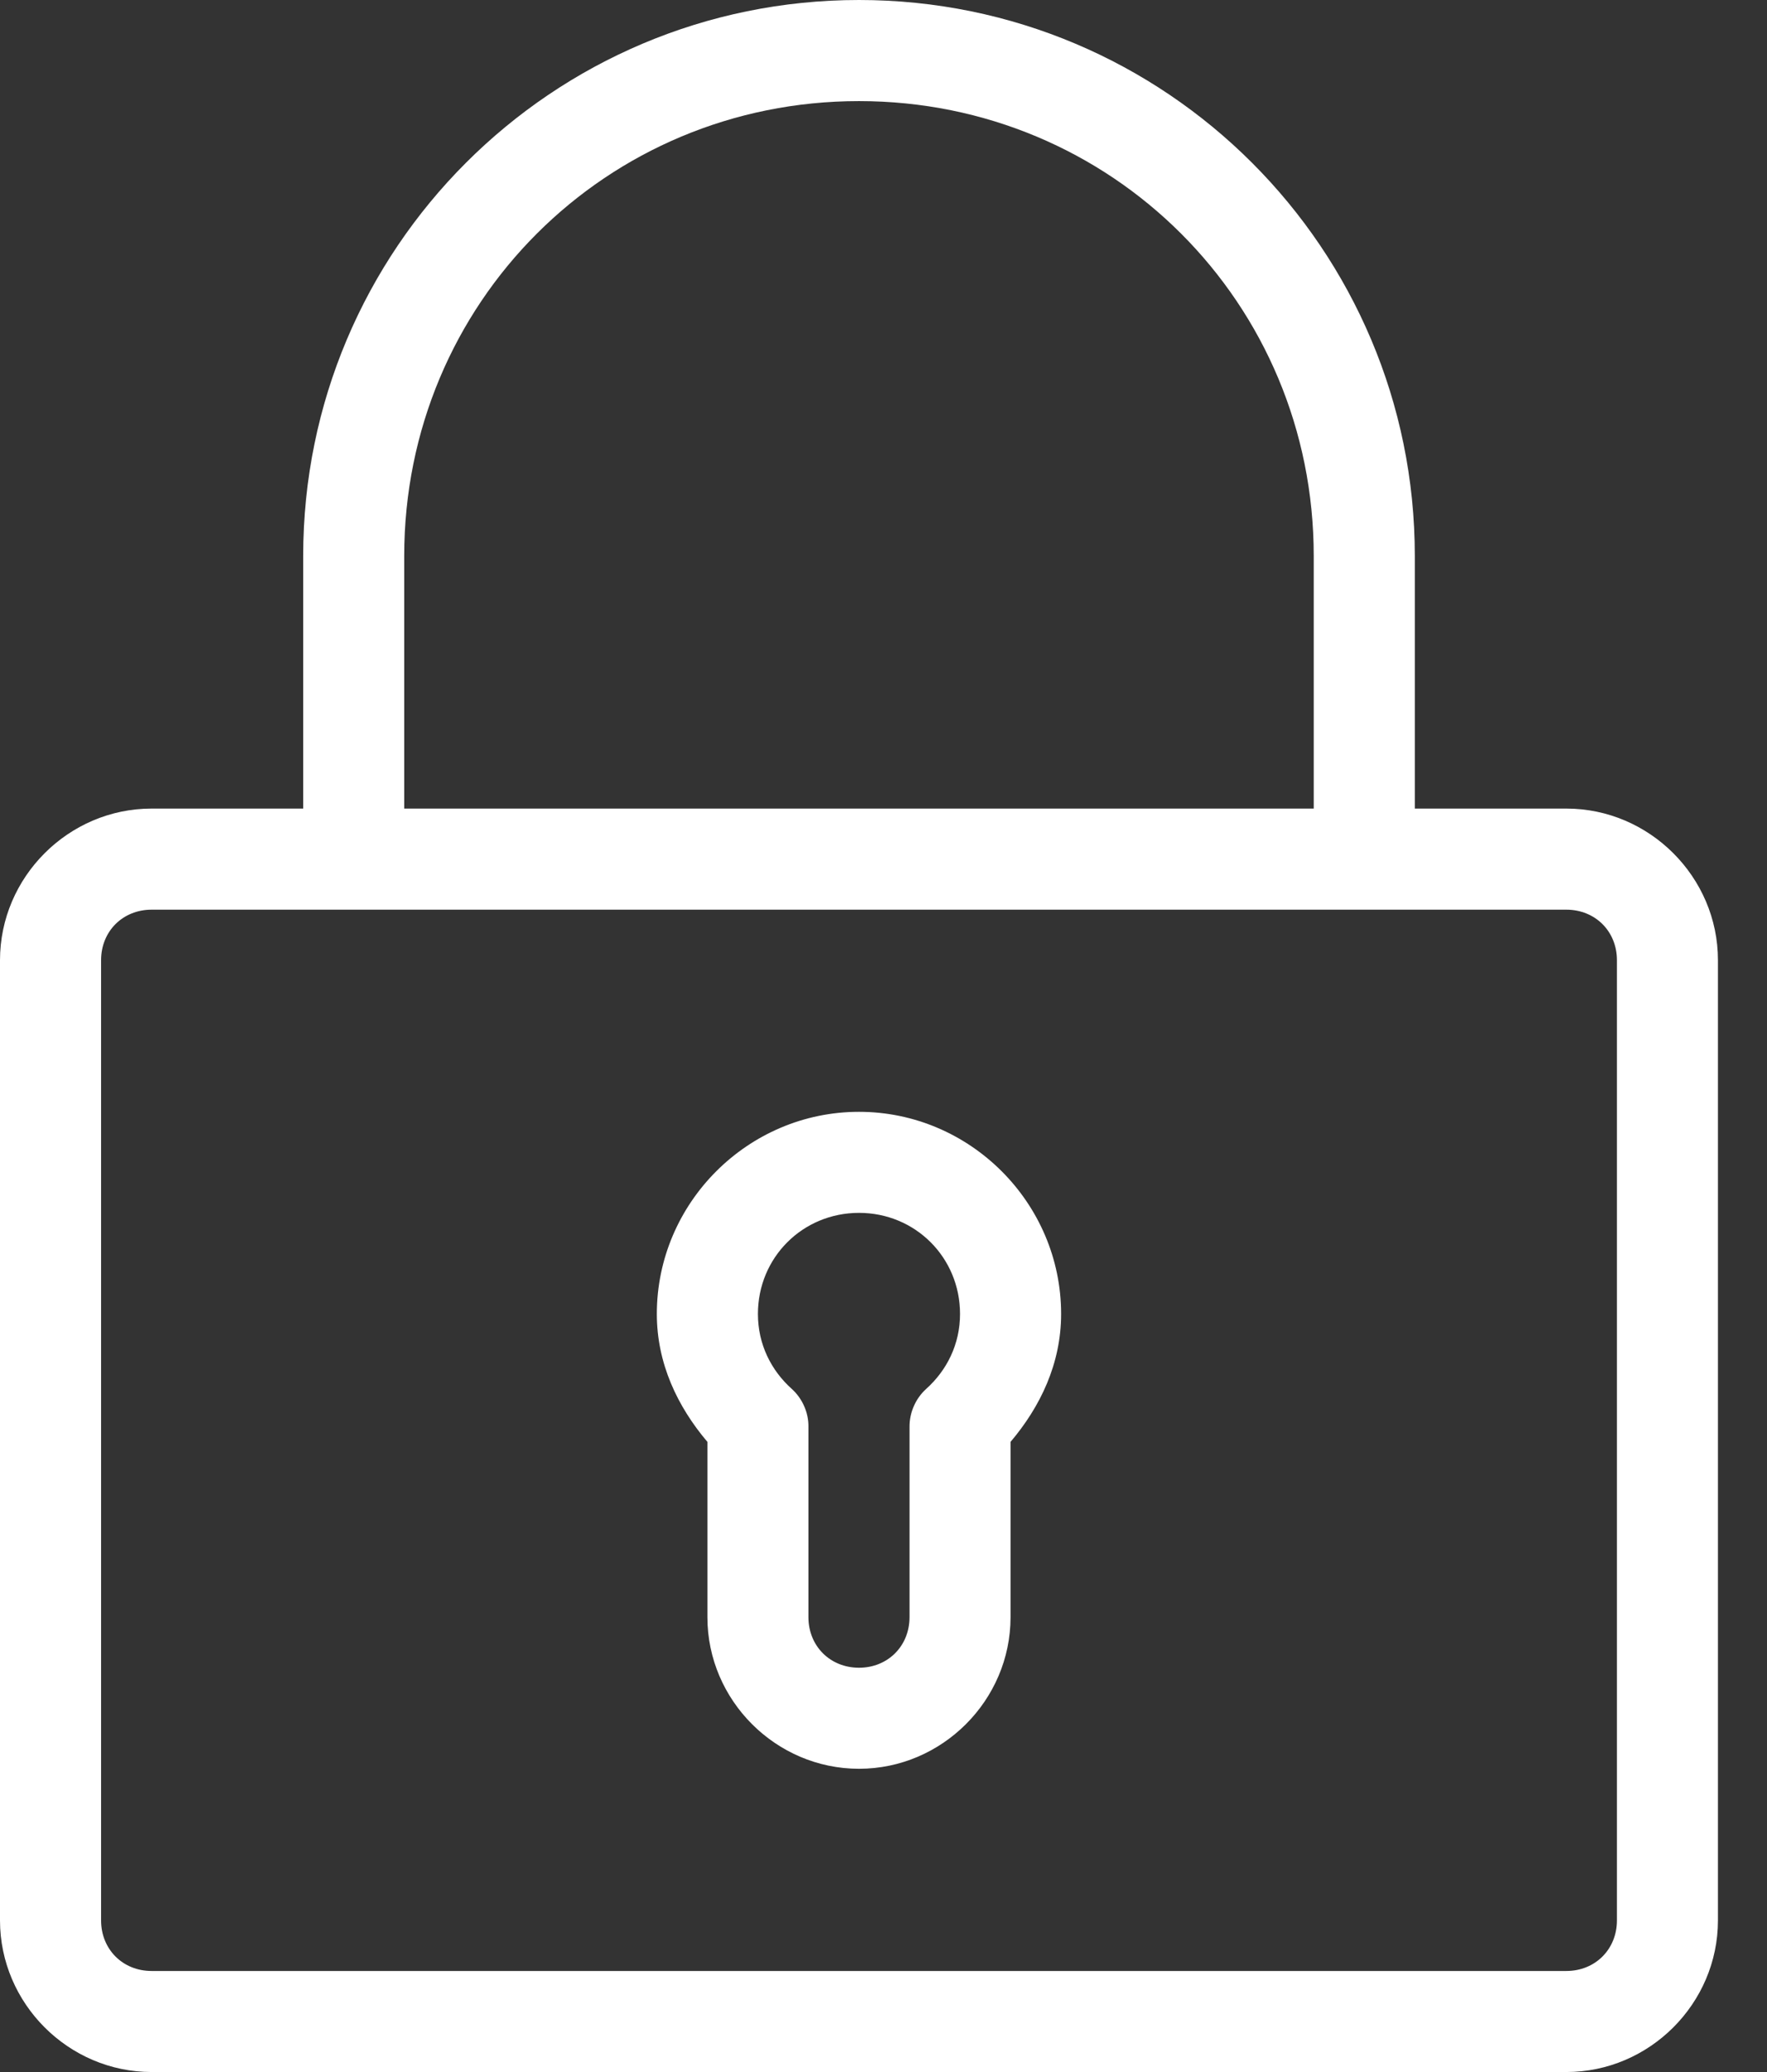 <svg width="29" height="34" viewBox="0 0 29 34" fill="none" xmlns="http://www.w3.org/2000/svg">
<rect x="0" y="0" width="29" height="34" fill="#333333" stroke="none"/>
<path d="M14.098 0C9.058 0 4.976 4.083 4.976 9.122V13.268H2.488C1.124 13.268 0 14.392 0 15.756V31.512C0 32.876 1.124 34 2.488 34H25.707C27.071 34 28.195 32.876 28.195 31.512V15.756C28.195 14.392 27.071 13.268 25.707 13.268H23.22V9.122C23.22 4.083 19.137 0 14.098 0ZM14.098 1.659C18.247 1.659 21.561 4.973 21.561 9.122V13.268H6.634V9.122C6.634 4.973 9.948 1.659 14.098 1.659ZM2.488 14.927H25.707C26.181 14.927 26.537 15.282 26.537 15.756V31.512C26.537 31.986 26.181 32.342 25.707 32.342H2.488C2.014 32.342 1.659 31.986 1.659 31.512V15.756C1.659 15.282 2.014 14.927 2.488 14.927ZM14.098 18.244C12.275 18.244 10.78 19.739 10.78 21.561C10.78 22.374 11.12 23.082 11.61 23.66V26.537C11.61 27.901 12.734 29.024 14.098 29.024C15.461 29.024 16.585 27.901 16.585 26.537V23.66C17.075 23.082 17.415 22.374 17.415 21.561C17.415 19.739 15.92 18.244 14.098 18.244ZM14.098 19.902C15.023 19.902 15.756 20.635 15.756 21.561C15.756 22.057 15.54 22.487 15.199 22.792C15.026 22.949 14.925 23.181 14.927 23.414V26.537C14.927 27.01 14.571 27.366 14.098 27.366C13.624 27.366 13.268 27.01 13.268 26.537V23.414C13.272 23.181 13.169 22.949 12.996 22.792C12.655 22.487 12.439 22.057 12.439 21.561C12.439 20.635 13.172 19.902 14.098 19.902Z" fill="white"/>
</svg>
